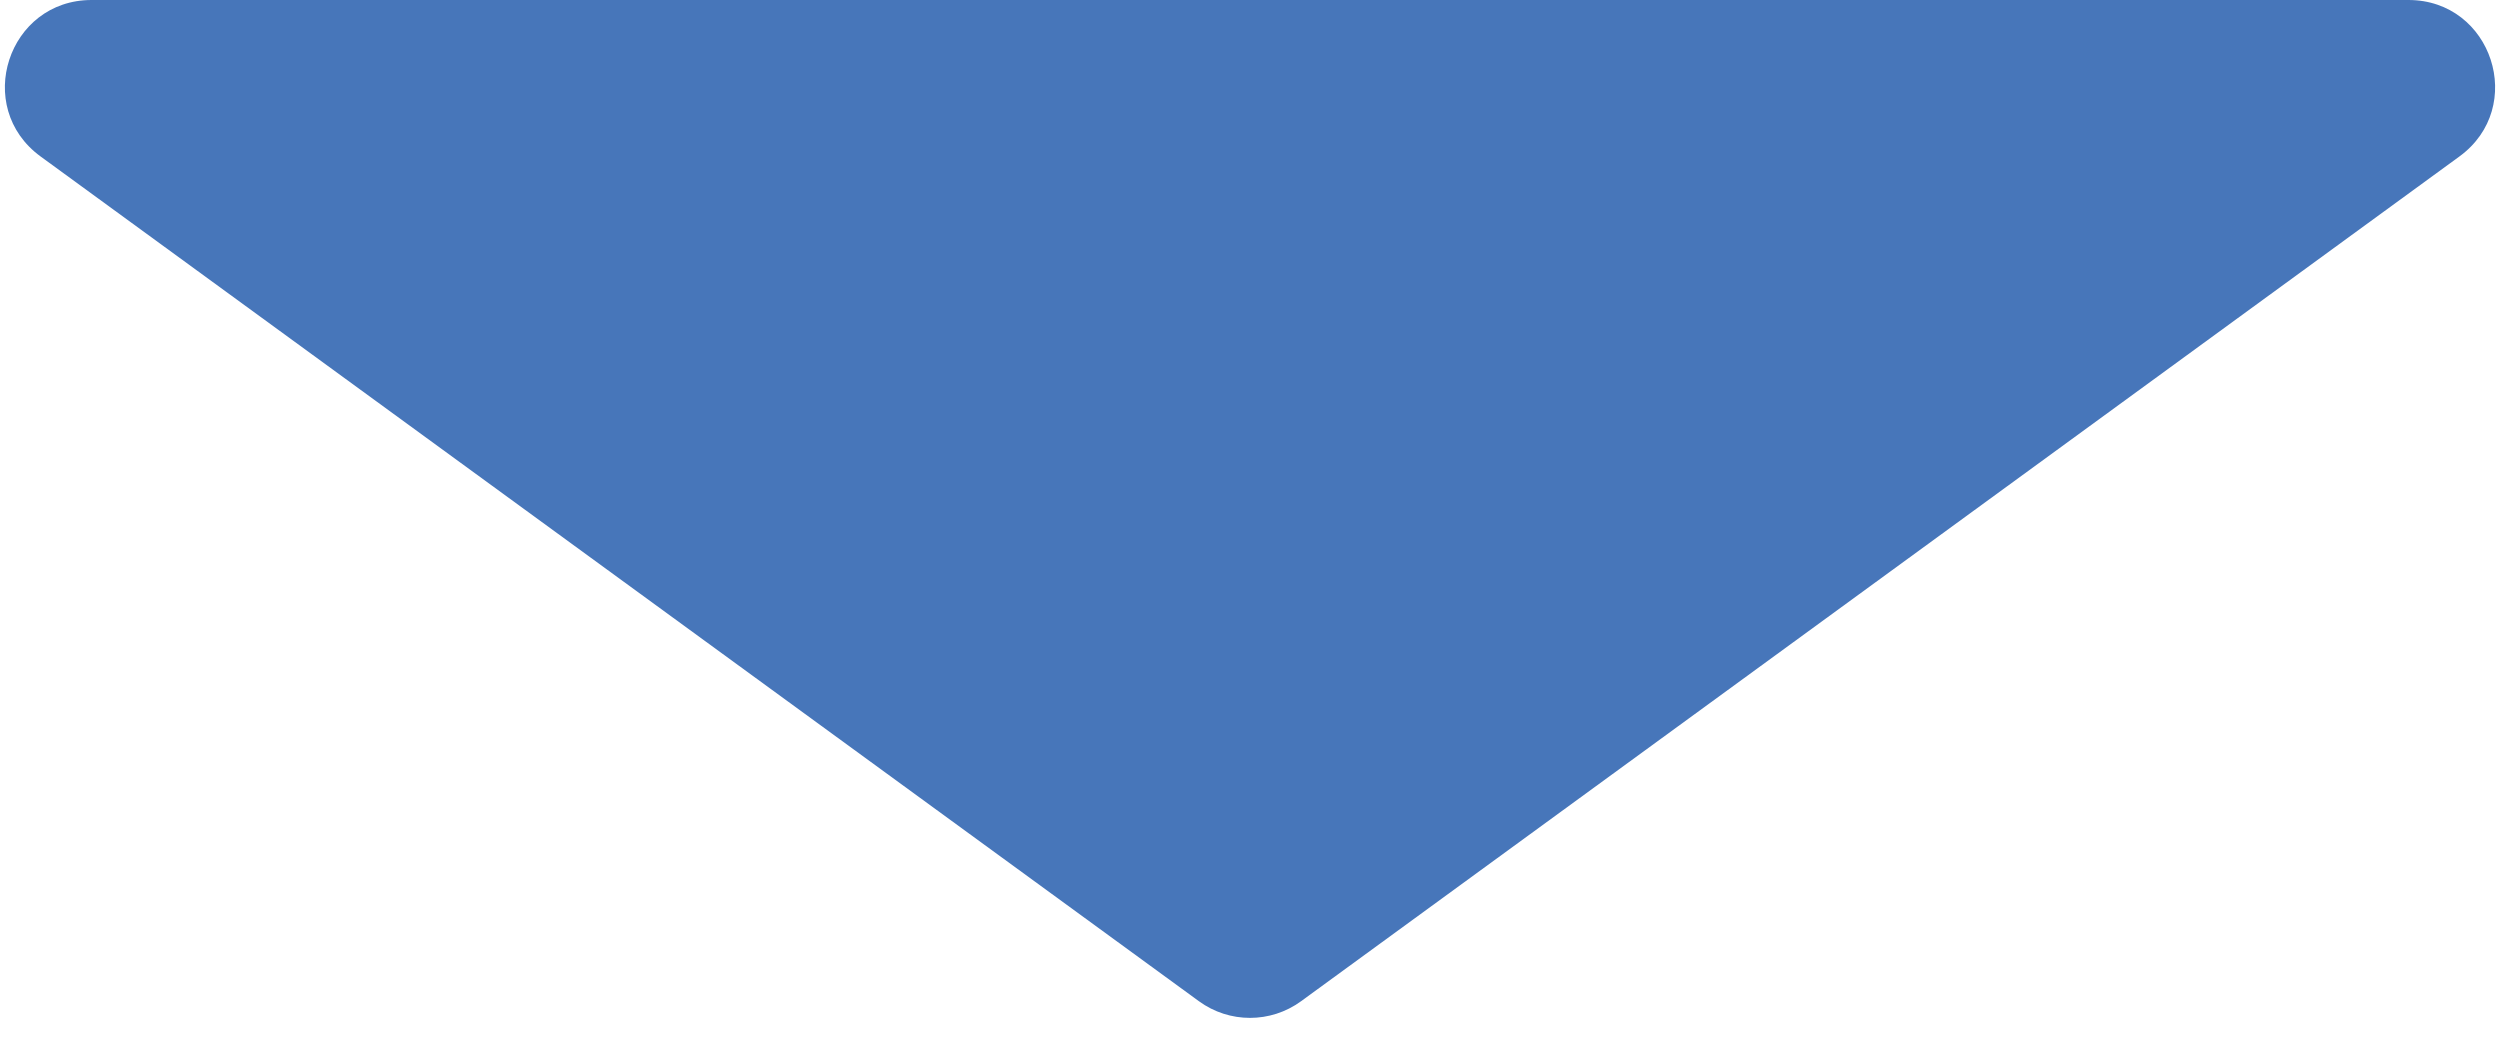 <svg width="65" height="27" viewBox="0 0 65 27" fill="none" xmlns="http://www.w3.org/2000/svg">
<path d="M31.174 26.033C31.964 26.609 33.036 26.609 33.826 26.033L63.945 4.068C65.704 2.785 64.796 0 62.619 0L2.381 0C0.204 0 -0.704 2.785 1.055 4.068L31.174 26.033Z" fill="#4776BA"/>
</svg>
